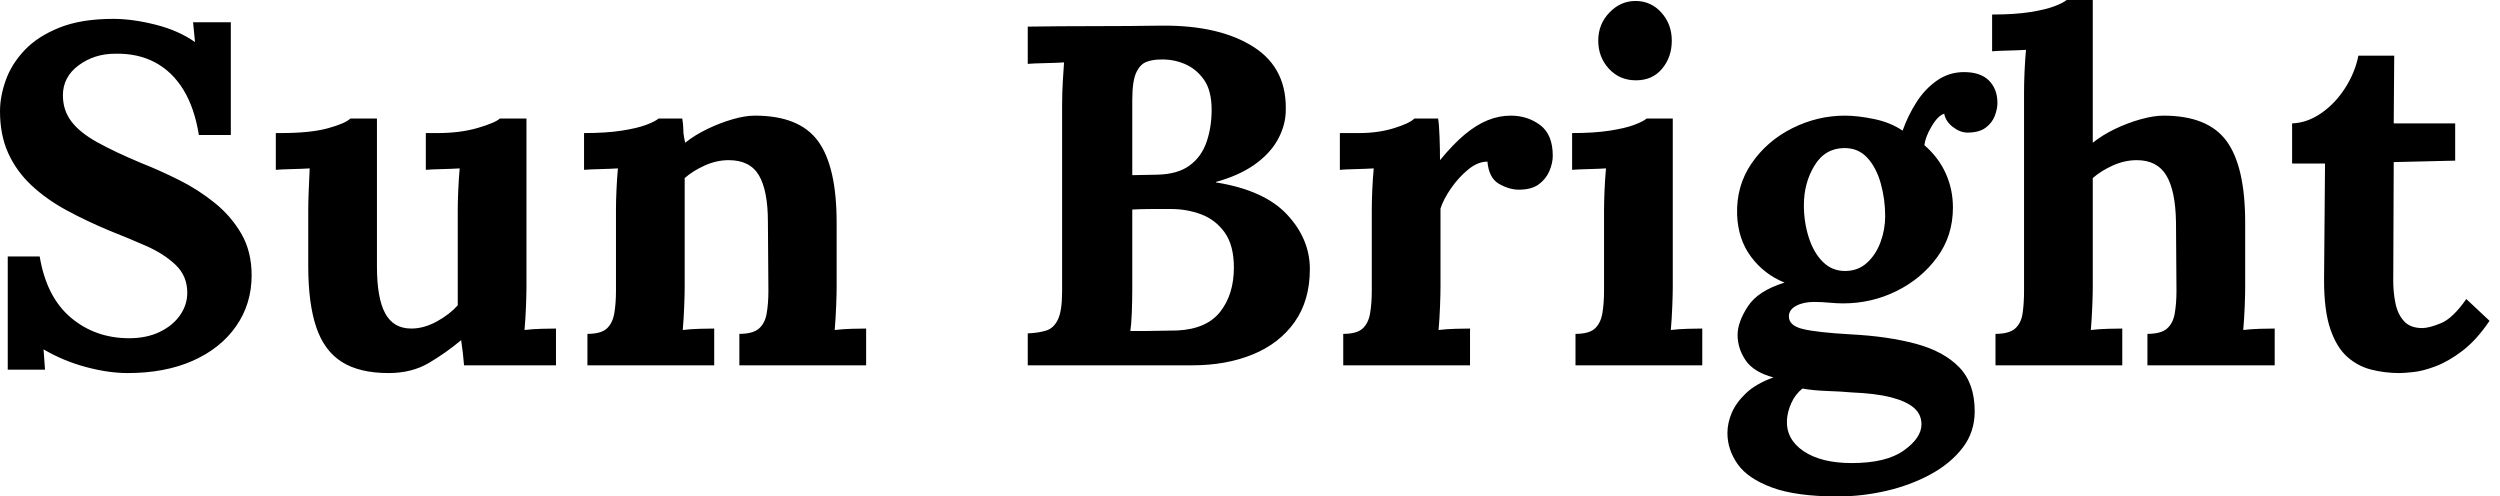 <svg baseProfile="full" height="28" version="1.1" viewBox="0 0 141 28" width="141" xmlns="http://www.w3.org/2000/svg" xmlns:ev="http://www.w3.org/2001/xml-events" xmlns:xlink="http://www.w3.org/1999/xlink"><defs /><g><path d="M12.39 7.614Q12.144 6.086 11.517 5.062Q10.889 4.039 9.92 3.52Q8.951 3.002 7.669 3.029Q6.495 3.029 5.608 3.684Q4.721 4.339 4.721 5.376Q4.721 6.222 5.199 6.85Q5.676 7.478 6.659 8.023Q7.641 8.569 9.142 9.197Q10.179 9.606 11.271 10.152Q12.363 10.698 13.29 11.448Q14.218 12.199 14.791 13.195Q15.365 14.191 15.365 15.528Q15.365 17.138 14.491 18.394Q13.618 19.649 12.049 20.345Q10.48 21.041 8.378 21.041Q7.287 21.041 6.018 20.7Q4.749 20.359 3.63 19.704L3.712 20.85H1.61V14.464H3.411Q3.793 16.756 5.172 17.916Q6.55 19.076 8.46 19.076Q9.442 19.076 10.179 18.721Q10.916 18.366 11.326 17.78Q11.735 17.193 11.735 16.511Q11.735 15.556 11.066 14.928Q10.398 14.3 9.402 13.864Q8.405 13.427 7.368 13.018Q6.058 12.472 4.926 11.858Q3.793 11.244 2.947 10.452Q2.101 9.661 1.637 8.637Q1.173 7.614 1.173 6.277Q1.173 5.431 1.501 4.517Q1.828 3.602 2.565 2.825Q3.302 2.047 4.53 1.556Q5.758 1.064 7.559 1.064Q8.651 1.064 9.947 1.392Q11.244 1.719 12.172 2.374L12.062 1.255H14.191V7.614Z M23.088 21.041Q21.45 21.041 20.454 20.413Q19.458 19.786 19.008 18.448Q18.558 17.111 18.558 15.01V11.871Q18.558 11.38 18.585 10.739Q18.612 10.097 18.639 9.497Q18.203 9.524 17.616 9.538Q17.029 9.552 16.729 9.579V7.505H17.002Q18.694 7.505 19.676 7.232Q20.659 6.959 20.932 6.686H22.433V15.037Q22.433 16.811 22.897 17.671Q23.361 18.53 24.37 18.53Q25.08 18.53 25.803 18.135Q26.526 17.739 26.99 17.22V11.871Q26.99 11.38 27.018 10.739Q27.045 10.097 27.099 9.497Q26.663 9.524 26.076 9.538Q25.489 9.552 25.189 9.579V7.505H25.844Q27.127 7.505 28.109 7.218Q29.092 6.932 29.365 6.686H30.865V16.211Q30.865 16.593 30.838 17.288Q30.811 17.984 30.756 18.612Q31.193 18.558 31.725 18.544Q32.257 18.53 32.53 18.53V20.604H27.345Q27.318 20.25 27.277 19.895Q27.236 19.54 27.181 19.185Q26.335 19.895 25.366 20.468Q24.398 21.041 23.088 21.041Z M34.304 20.604V18.83Q35.068 18.83 35.396 18.53Q35.723 18.23 35.819 17.671Q35.914 17.111 35.914 16.402V11.817Q35.914 11.326 35.942 10.712Q35.969 10.097 36.023 9.497Q35.587 9.524 35.0 9.538Q34.413 9.552 34.113 9.579V7.505Q35.368 7.505 36.242 7.368Q37.115 7.232 37.62 7.041Q38.125 6.85 38.316 6.686H39.653Q39.708 7.041 39.708 7.205Q39.708 7.368 39.721 7.519Q39.735 7.669 39.817 8.051Q40.363 7.614 41.072 7.273Q41.782 6.932 42.491 6.727Q43.201 6.522 43.747 6.522Q46.257 6.522 47.308 7.955Q48.359 9.388 48.359 12.554V16.211Q48.359 16.593 48.331 17.288Q48.304 17.984 48.25 18.612Q48.713 18.558 49.232 18.544Q49.75 18.53 50.023 18.53V20.604H42.873V18.83Q43.637 18.83 43.979 18.53Q44.32 18.23 44.415 17.671Q44.511 17.111 44.511 16.402L44.483 12.526Q44.483 10.752 43.979 9.893Q43.474 9.033 42.273 9.033Q41.591 9.033 40.922 9.333Q40.253 9.634 39.789 10.043Q39.789 10.425 39.789 10.821Q39.789 11.216 39.789 11.598V16.211Q39.789 16.593 39.762 17.288Q39.735 17.984 39.68 18.612Q40.117 18.558 40.649 18.544Q41.181 18.53 41.454 18.53V20.604Z  M59.138 20.604V18.803Q59.766 18.776 60.189 18.639Q60.612 18.503 60.844 18.012Q61.076 17.52 61.076 16.429V5.977Q61.076 5.24 61.117 4.558Q61.158 3.875 61.185 3.52Q60.749 3.548 60.094 3.561Q59.439 3.575 59.138 3.602V1.501Q61.021 1.474 62.918 1.474Q64.815 1.474 66.698 1.446Q69.973 1.419 71.897 2.661Q73.821 3.903 73.684 6.413Q73.63 7.205 73.193 7.955Q72.756 8.706 71.897 9.306Q71.037 9.906 69.754 10.261V10.288Q72.483 10.725 73.766 12.103Q75.049 13.481 75.049 15.173Q75.049 16.947 74.189 18.162Q73.329 19.376 71.828 19.99Q70.327 20.604 68.417 20.604ZM64.924 18.667Q65.415 18.667 65.852 18.667Q66.288 18.667 66.725 18.653Q67.162 18.639 67.571 18.639Q69.236 18.558 70.0 17.575Q70.764 16.593 70.764 15.092Q70.764 13.836 70.246 13.113Q69.727 12.39 68.922 12.09Q68.117 11.789 67.244 11.789Q66.561 11.789 66.07 11.789Q65.579 11.789 65.033 11.817V16.265Q65.033 17.002 65.006 17.657Q64.979 18.312 64.924 18.667ZM65.033 9.879 66.452 9.852Q67.598 9.825 68.267 9.333Q68.936 8.842 69.222 8.01Q69.509 7.177 69.509 6.195Q69.509 5.103 69.072 4.489Q68.635 3.875 67.981 3.602Q67.326 3.329 66.616 3.357Q66.179 3.357 65.825 3.493Q65.47 3.63 65.251 4.107Q65.033 4.585 65.033 5.649Z M76.932 18.83Q77.696 18.83 78.023 18.53Q78.351 18.23 78.446 17.671Q78.542 17.111 78.542 16.402V11.817Q78.542 11.326 78.569 10.712Q78.596 10.097 78.651 9.497Q78.214 9.524 77.628 9.538Q77.041 9.552 76.741 9.579V7.505H77.832Q78.897 7.505 79.784 7.232Q80.671 6.959 80.943 6.686H82.281Q82.335 6.959 82.363 7.71Q82.39 8.46 82.39 9.033Q83.127 8.133 83.782 7.587Q84.437 7.041 85.078 6.782Q85.719 6.522 86.374 6.522Q87.329 6.522 88.039 7.055Q88.749 7.587 88.749 8.788Q88.749 9.197 88.558 9.647Q88.366 10.097 87.957 10.398Q87.548 10.698 86.838 10.698Q86.292 10.698 85.719 10.37Q85.146 10.043 85.064 9.115Q84.519 9.115 83.973 9.565Q83.427 10.016 83.004 10.63Q82.581 11.244 82.417 11.762V16.211Q82.417 16.593 82.39 17.288Q82.363 17.984 82.308 18.612Q82.745 18.558 83.277 18.544Q83.809 18.53 84.082 18.53V20.604H76.932Z M90.031 18.83Q90.795 18.83 91.123 18.53Q91.45 18.23 91.546 17.671Q91.641 17.111 91.641 16.402V11.871Q91.641 11.38 91.669 10.739Q91.696 10.097 91.75 9.497Q91.314 9.524 90.727 9.538Q90.14 9.552 89.84 9.579V7.505Q91.096 7.505 91.969 7.368Q92.842 7.232 93.347 7.041Q93.852 6.85 94.043 6.686H95.517V16.211Q95.517 16.593 95.489 17.288Q95.462 17.984 95.407 18.612Q95.844 18.558 96.376 18.544Q96.908 18.53 97.181 18.53V20.604H90.031ZM93.442 4.53Q92.515 4.53 91.914 3.875Q91.314 3.22 91.314 2.292Q91.314 1.365 91.942 0.71Q92.569 0.055 93.415 0.055Q94.288 0.055 94.875 0.71Q95.462 1.365 95.462 2.292Q95.462 3.22 94.916 3.875Q94.37 4.53 93.442 4.53Z M104.823 28.0Q102.476 28.0 101.111 27.495Q99.747 26.99 99.173 26.172Q98.6 25.353 98.6 24.425Q98.6 23.852 98.846 23.279Q99.092 22.706 99.651 22.173Q100.211 21.641 101.193 21.287Q100.074 20.986 99.624 20.318Q99.173 19.649 99.173 18.885Q99.173 18.175 99.747 17.288Q100.32 16.402 101.821 15.938Q100.674 15.474 99.938 14.491Q99.201 13.509 99.146 12.117Q99.092 10.48 99.965 9.211Q100.838 7.942 102.257 7.232Q103.676 6.522 105.232 6.522Q105.942 6.522 106.869 6.713Q107.797 6.904 108.48 7.368Q108.78 6.522 109.257 5.772Q109.735 5.021 110.417 4.544Q111.099 4.066 111.945 4.066Q112.873 4.066 113.351 4.544Q113.828 5.021 113.828 5.813Q113.828 6.14 113.678 6.536Q113.528 6.932 113.16 7.205Q112.791 7.478 112.136 7.478Q111.727 7.478 111.318 7.164Q110.908 6.85 110.827 6.413Q110.472 6.522 110.117 7.123Q109.762 7.723 109.708 8.187Q110.499 8.869 110.908 9.77Q111.318 10.671 111.318 11.708Q111.318 13.29 110.431 14.505Q109.544 15.719 108.138 16.415Q106.733 17.111 105.123 17.111Q104.768 17.111 104.331 17.07Q103.895 17.029 103.485 17.029Q102.885 17.029 102.476 17.248Q102.066 17.466 102.066 17.848Q102.066 18.366 102.858 18.558Q103.649 18.749 105.559 18.858Q107.661 18.967 109.23 19.39Q110.799 19.813 111.673 20.713Q112.546 21.614 112.546 23.197Q112.546 24.37 111.864 25.257Q111.181 26.144 110.049 26.758Q108.916 27.372 107.552 27.686Q106.187 28.0 104.823 28.0ZM105.614 26.117Q107.552 26.117 108.548 25.407Q109.544 24.698 109.544 23.934Q109.544 23.361 109.107 22.992Q108.671 22.624 107.811 22.405Q106.951 22.187 105.614 22.133Q105.014 22.078 104.222 22.051Q103.431 22.023 102.83 21.914Q102.421 22.242 102.203 22.733Q101.984 23.224 101.957 23.688Q101.903 24.78 102.899 25.448Q103.895 26.117 105.614 26.117ZM105.232 15.283Q105.969 15.283 106.474 14.819Q106.979 14.355 107.238 13.645Q107.497 12.936 107.497 12.199Q107.497 11.244 107.251 10.357Q107.006 9.47 106.501 8.91Q105.996 8.351 105.205 8.351Q104.113 8.351 103.513 9.333Q102.912 10.316 102.912 11.571Q102.912 12.526 103.185 13.386Q103.458 14.246 103.977 14.764Q104.495 15.283 105.232 15.283Z M122.288 18.83Q123.053 18.83 123.394 18.53Q123.735 18.23 123.83 17.671Q123.926 17.111 123.926 16.402L123.899 12.526Q123.871 10.752 123.353 9.893Q122.834 9.033 121.688 9.033Q121.006 9.033 120.337 9.333Q119.669 9.634 119.205 10.043V16.211Q119.205 16.593 119.177 17.288Q119.15 17.984 119.096 18.612Q119.559 18.558 120.078 18.544Q120.596 18.53 120.869 18.53V20.604H113.719V18.83Q114.483 18.83 114.825 18.53Q115.166 18.23 115.248 17.671Q115.329 17.111 115.329 16.402V5.185Q115.329 4.694 115.357 4.053Q115.384 3.411 115.439 2.811Q115.002 2.838 114.415 2.852Q113.828 2.865 113.528 2.893V0.819Q114.811 0.819 115.671 0.682Q116.53 0.546 117.035 0.355Q117.54 0.164 117.731 0.0H119.205V8.051Q119.75 7.614 120.46 7.273Q121.17 6.932 121.906 6.727Q122.643 6.522 123.189 6.522Q125.7 6.522 126.75 7.955Q127.801 9.388 127.801 12.554V16.211Q127.801 16.593 127.774 17.288Q127.747 17.984 127.692 18.612Q128.129 18.558 128.647 18.544Q129.166 18.53 129.466 18.53V20.604H122.288Z M136.507 21.041Q135.688 21.041 134.924 20.85Q134.16 20.659 133.559 20.127Q132.959 19.595 132.604 18.558Q132.25 17.52 132.25 15.801L132.304 9.224H130.448V6.959Q131.294 6.932 132.086 6.386Q132.877 5.84 133.437 4.967Q133.996 4.094 134.187 3.138H136.207L136.179 6.959H139.645V9.06L136.179 9.142L136.152 15.856Q136.152 16.483 136.275 17.097Q136.398 17.712 136.752 18.107Q137.107 18.503 137.789 18.503Q138.172 18.503 138.84 18.23Q139.509 17.957 140.273 16.865L141.583 18.094Q140.846 19.185 140.055 19.786Q139.263 20.386 138.54 20.659Q137.817 20.932 137.271 20.986Q136.725 21.041 136.507 21.041Z " fill="rgb(0,0,0)" transform="translate(-1.173, 0)" /></g></svg>
